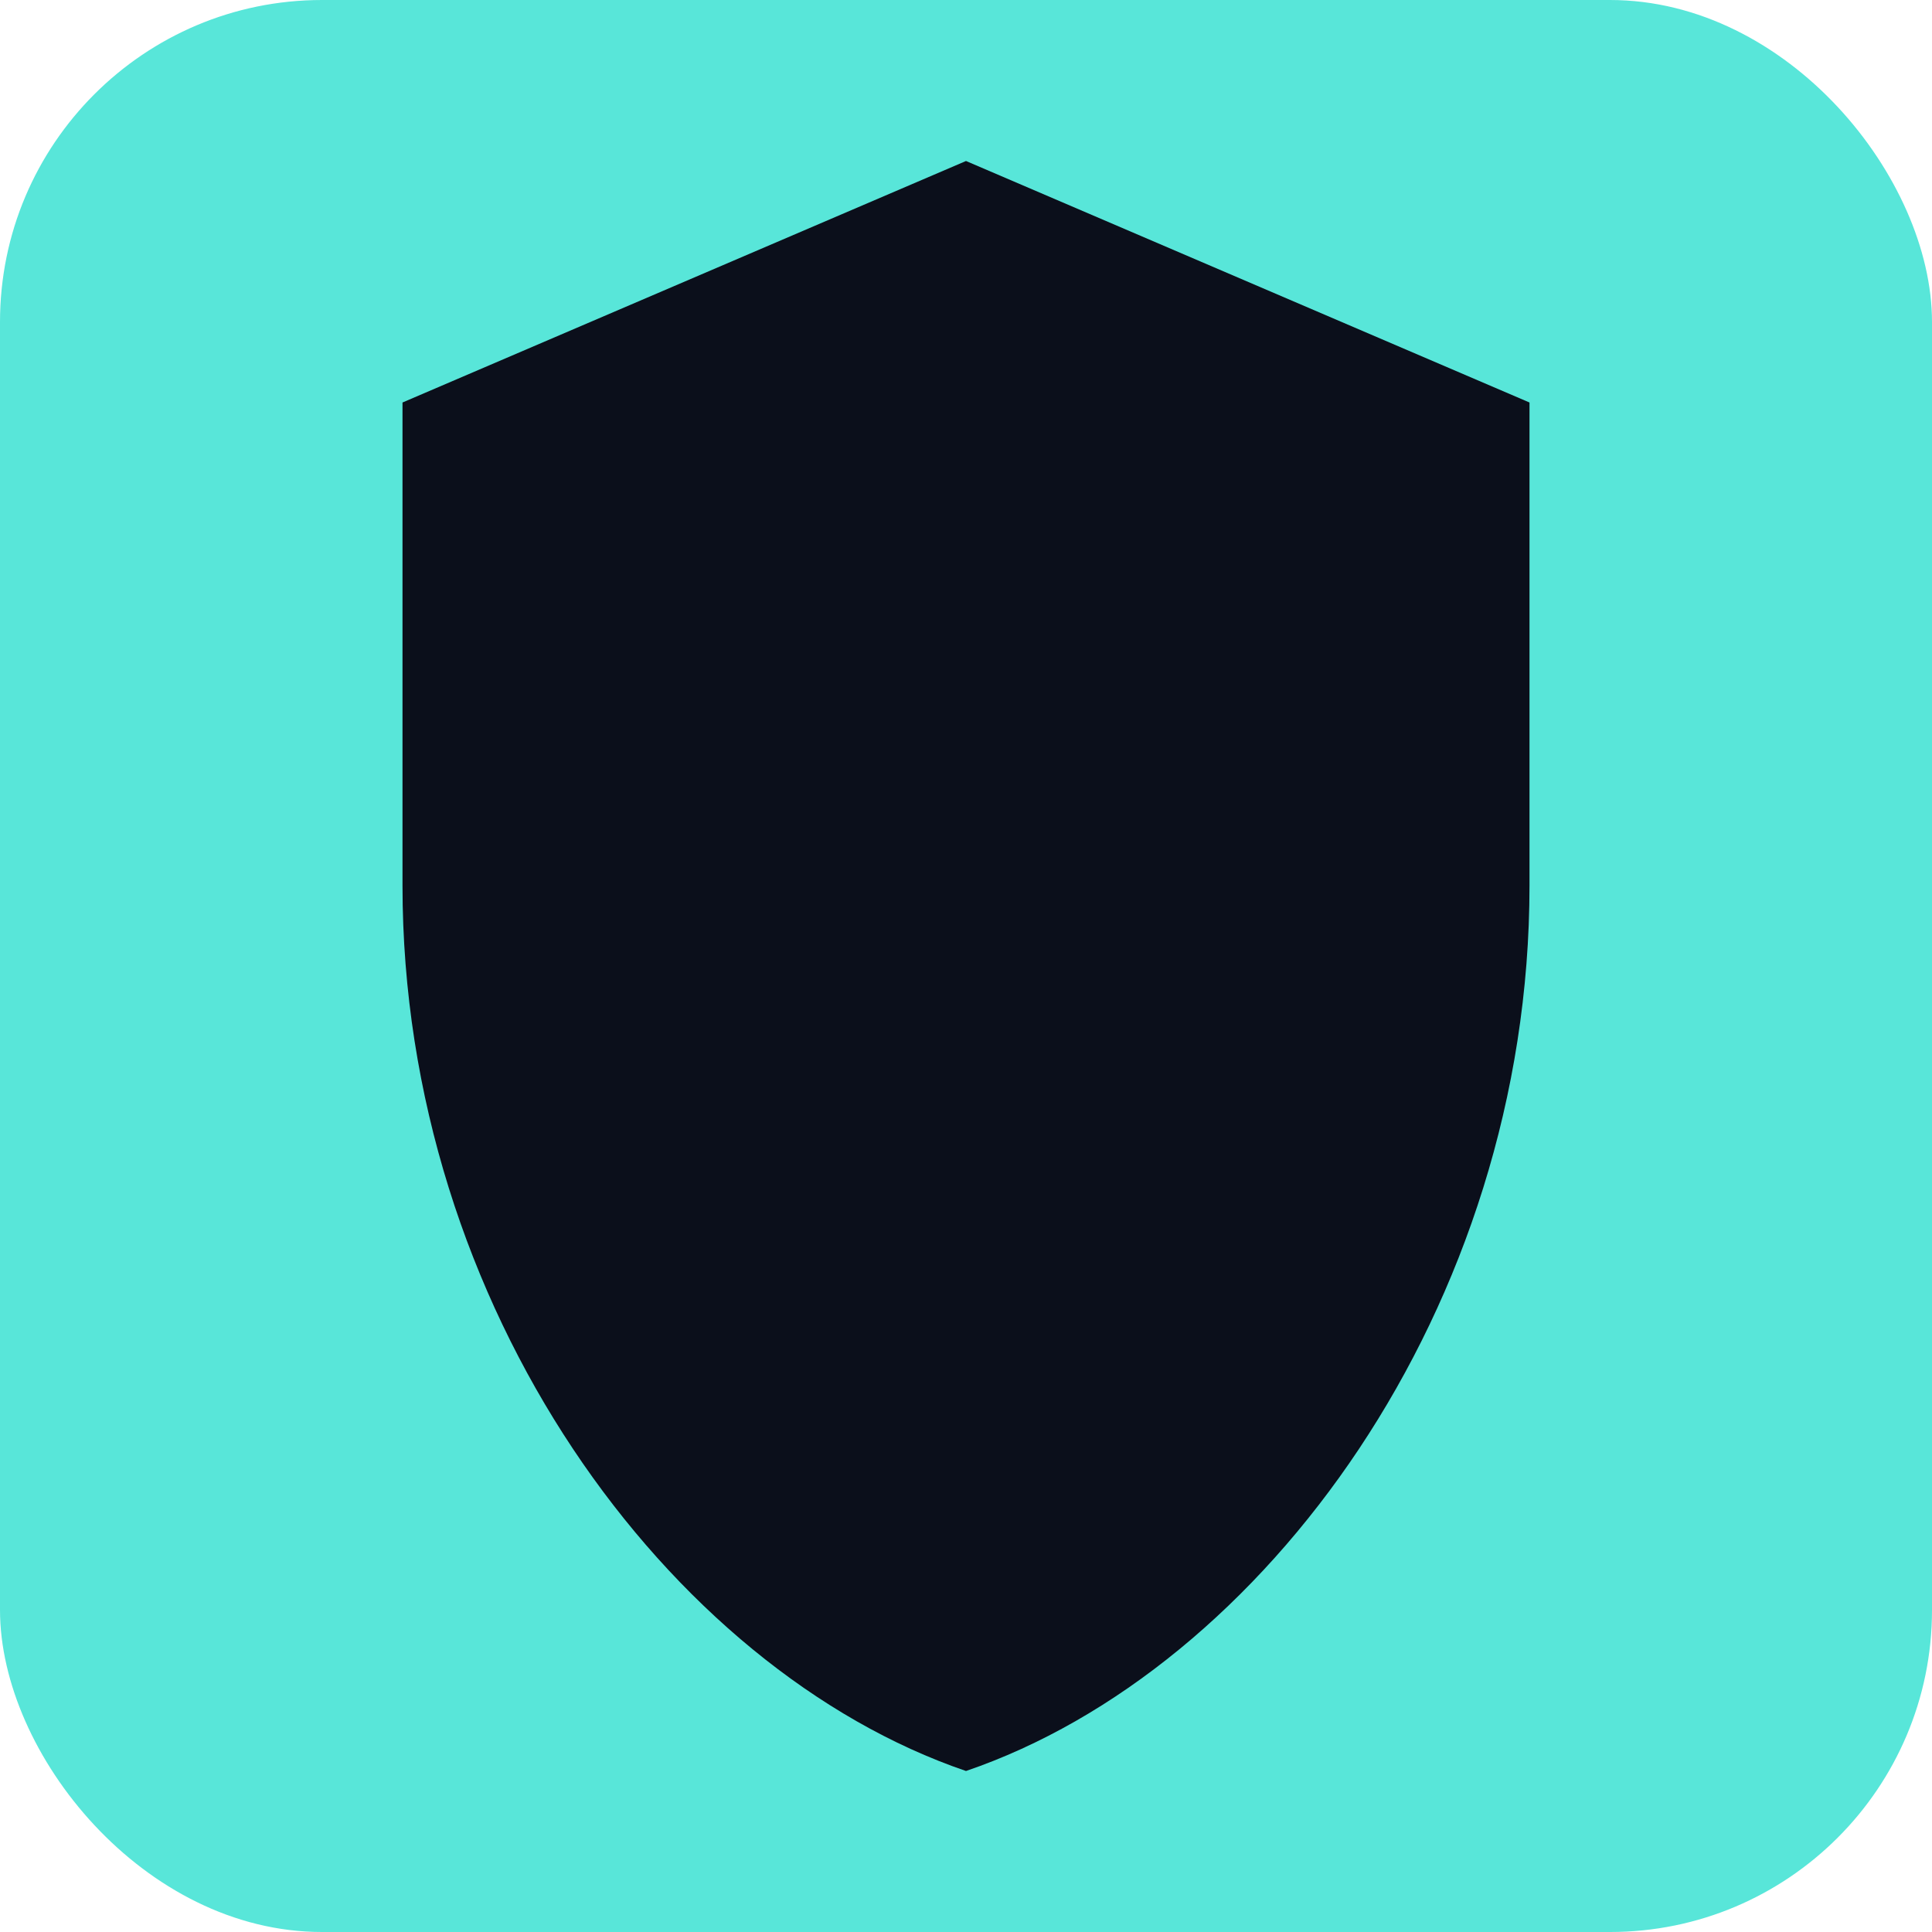 <svg xmlns="http://www.w3.org/2000/svg" viewBox="0 0 24 24">
  <rect width="24" height="24" rx="4" fill="#58e6d9"/>
  <path fill="#0b0f1b" d="M12 2l7 3v6c0 5.25-3.31 9.74-7 11-3.69-1.26-7-5.75-7-11V5l7-3zM11 7h2v6h-2V7zm0 8h2v2h-2v-2z"/>
</svg>
